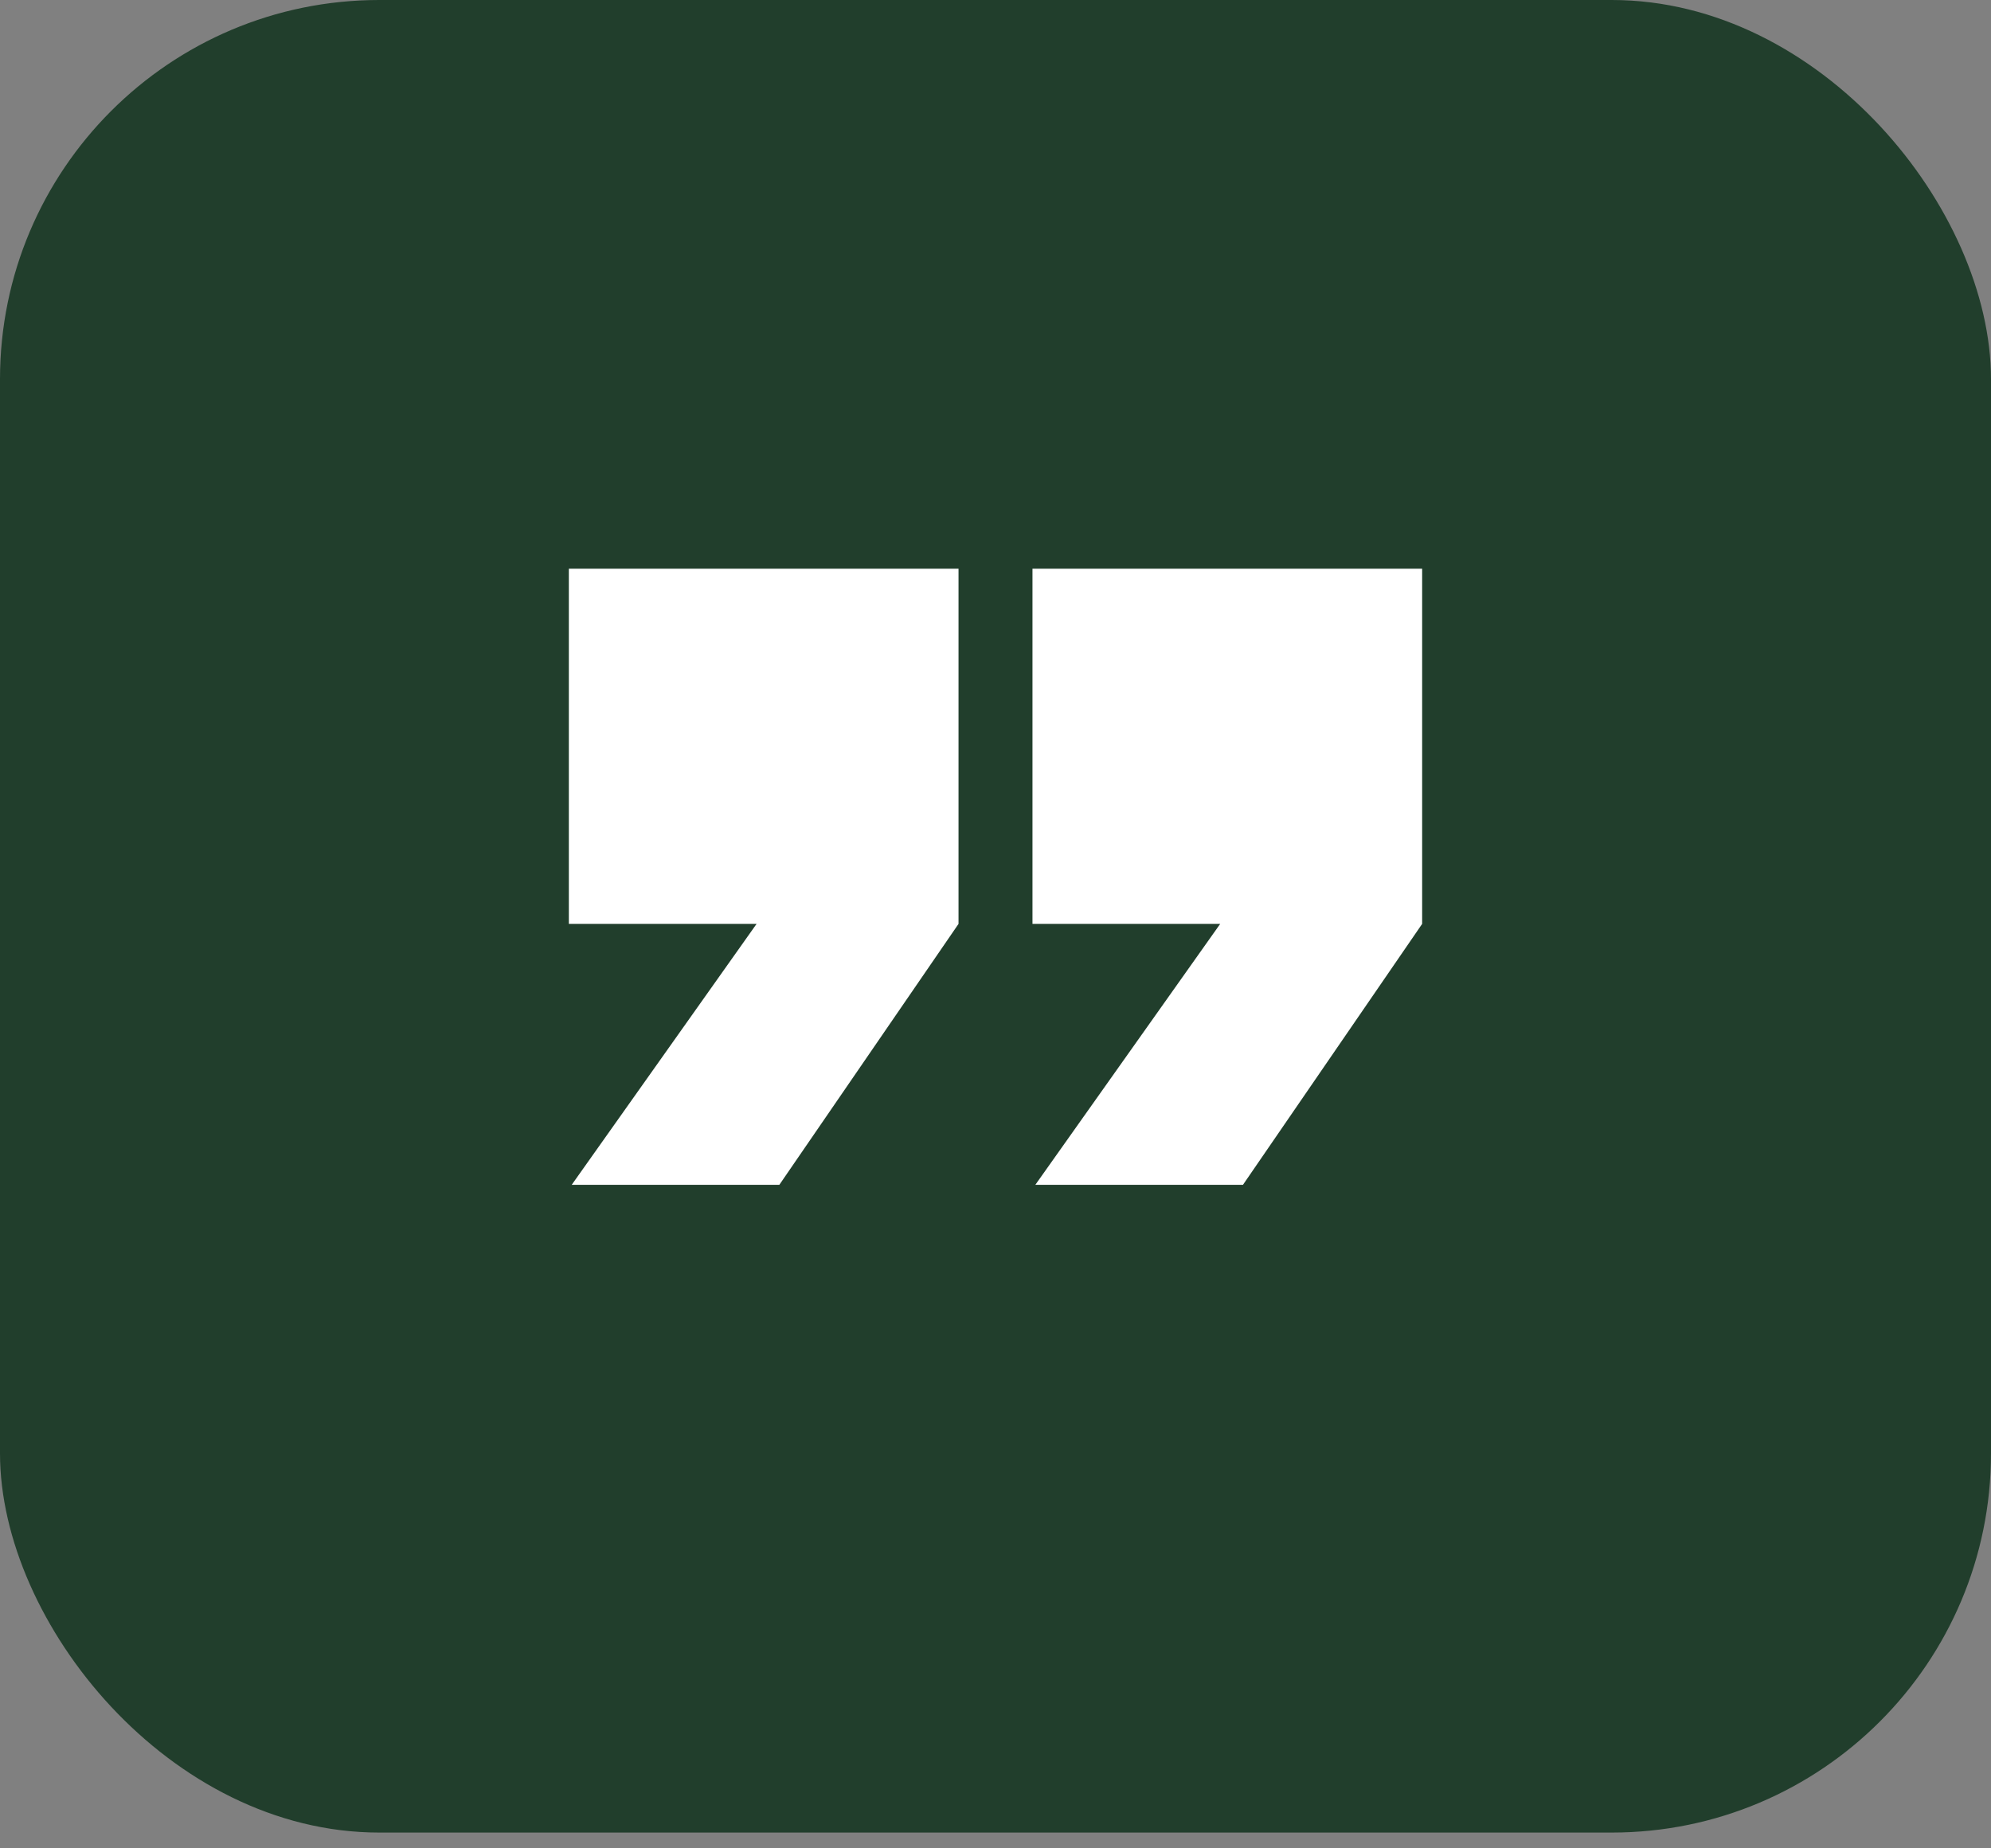 <svg xmlns="http://www.w3.org/2000/svg" width="42" height="39" viewBox="0 0 42 39" fill="none"><rect x="0" y="0" width="42" height="39" fill="#808080" stroke="none"/><rect width="42" height="38.667" rx="8" fill="#213E2C"></rect><path d="M16.44 25H12.06L15.96 19.494H12V12H20.22V19.494L16.44 25ZM26.22 25H21.84L25.74 19.494H21.78V12H30V19.494L26.22 25Z" fill="white"></path></svg>